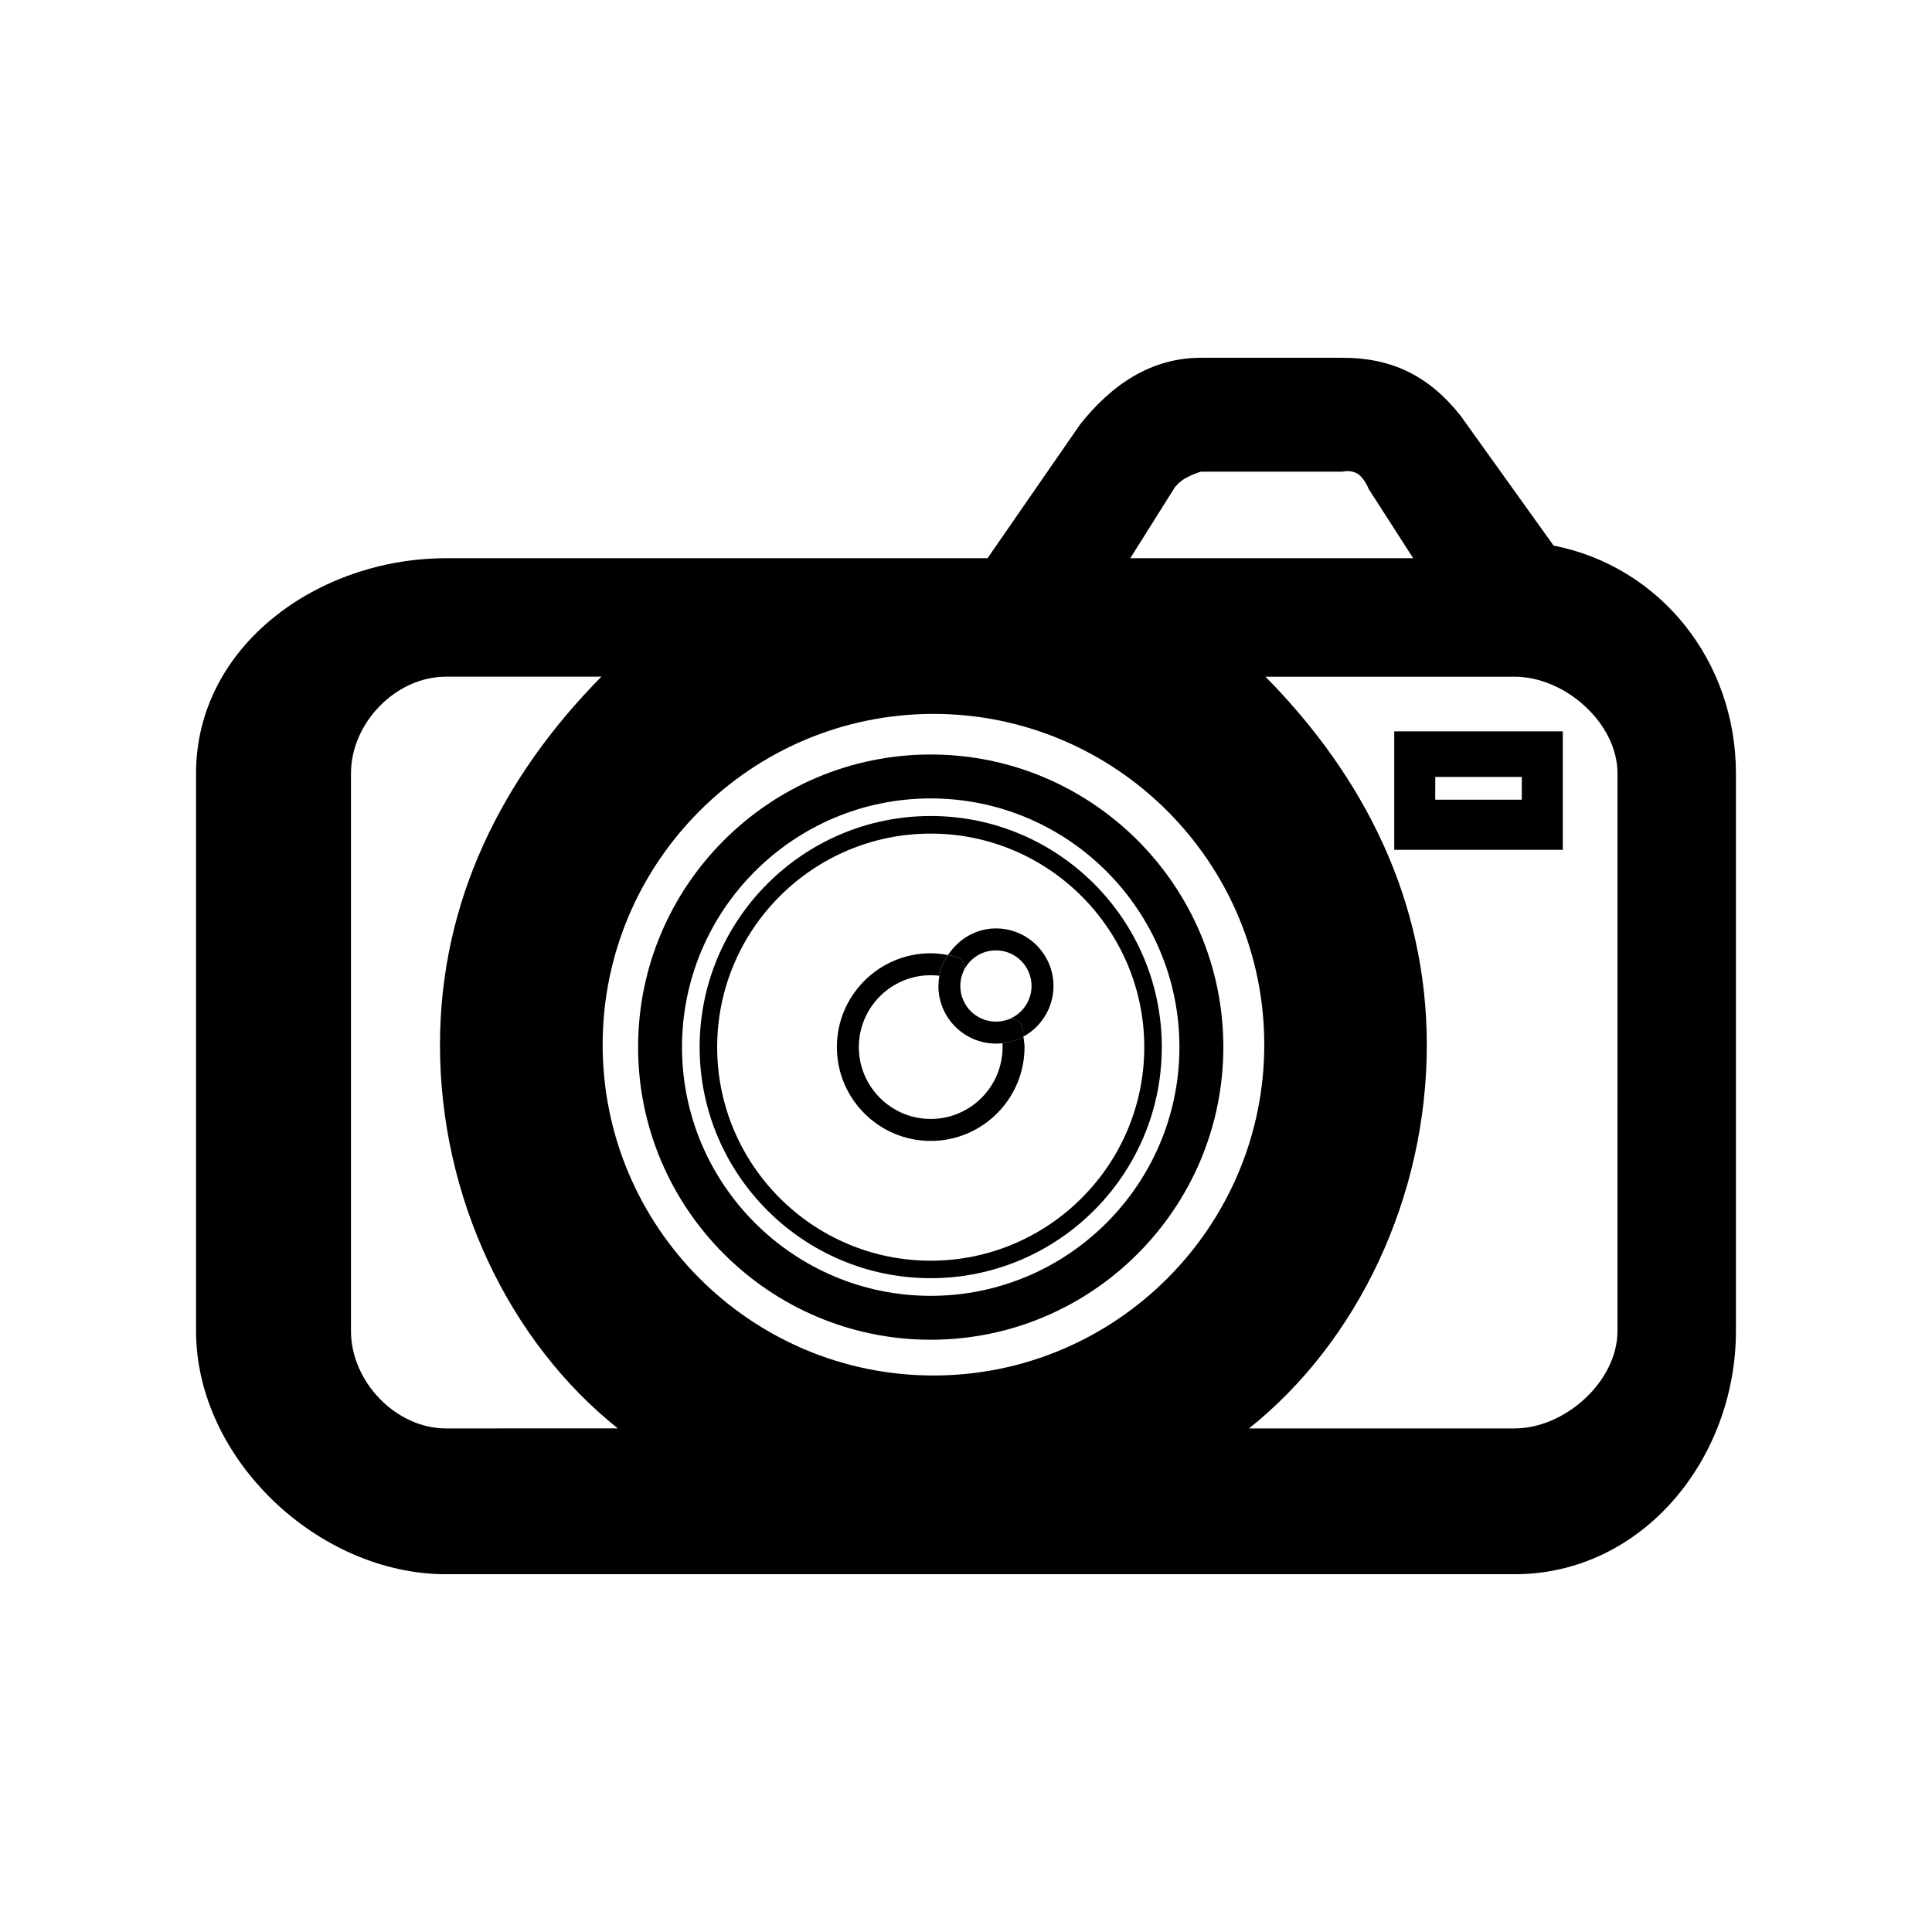 <?xml version="1.0" encoding="UTF-8"?>
<!-- The Best Svg Icon site in the world: iconSvg.co, Visit us! https://iconsvg.co -->
<svg fill="#000000" width="800px" height="800px" version="1.1" viewBox="144 144 512 512" xmlns="http://www.w3.org/2000/svg">
 <g>
  <path d="m555.72 288.59-24.668-34.441c-8.266-10.418-18.012-15.336-31.27-15.336h-37.508c-13.27 0-23.719 7.18-31.988 17.594l-24.582 35.527-143.52 0.004c-33.852 0-66.23 23.195-66.23 57.043v147.75c0 33.871 32.379 64.453 66.23 64.453h283.21c33.852 0 58.648-30.582 58.648-64.453v-147.75c0-29.816-20.059-54.848-48.32-60.395zm-100.39-15.422c-0.02-0.047 1.41-1.777 3.195-2.625 1.699-0.938 3.715-1.547 3.75-1.547h37.508c0.02 0 2.016-0.52 3.738 0.414 1.797 0.848 3.211 4.137 3.195 4.172l11.793 18.355h-74.973zm-193.14 249.38c-13.336 0-25.18-12.461-25.18-25.816v-147.75c0-13.359 11.844-25.652 25.18-25.652h41.18c-26.215 26.562-42.77 59.344-42.77 97.613 0 40.395 18.34 78.66 47.141 101.6zm129.19-14.027c-48.344 0-87.672-39.316-87.672-87.664 0-48.344 39.328-87.664 87.672-87.664 48.309 0 87.664 39.316 87.664 87.664 0 48.348-39.355 87.664-87.664 87.664zm181.27-11.789c0 13.359-13.922 25.816-27.258 25.816h-70.395c28.777-22.938 47.121-61.203 47.121-101.6 0-38.27-16.547-71.051-42.754-97.613h66.035c13.336 0 27.258 12.293 27.258 25.652l-0.004 147.75z"/>
  <path d="m390.65 360.25c-33.77 0-61.242 27.477-61.242 61.242s27.477 61.242 61.242 61.242c33.766 0 61.242-27.477 61.242-61.242 0-33.762-27.473-61.242-61.242-61.242zm0 117.85c-31.207 0-56.594-25.387-56.594-56.594s25.387-56.594 56.594-56.594c31.199 0 56.594 25.387 56.594 56.594s-25.383 56.594-56.594 56.594z"/>
  <path d="m407.93 419.92c0.004 0 0.004 0 0 0-8.41 0-15.254-6.523-15.254-14.941 0-0.152 0.035-0.141 0.039-0.293-0.004 0.152-0.047 0.059-0.047 0.211 0 8.418 6.848 15.023 15.262 15.023z"/>
  <path d="m407.93 390.04c-5.223 0-9.895 2.766-12.688 7.062 0.727 0.137 1.449 0.25 2.16 0.453 0.805 0.23 1.477 0.797 1.832 1.559 0.363 0.762 0.371 1.633 0.039 2.398 1.512-3.438 4.914-5.656 8.656-5.656 5.211 0 9.445 4.238 9.441 9.441 0 3.977-2.508 7.543-6.246 8.887 0.785-0.281 1.664-0.215 2.398 0.191 0.734 0.406 1.254 1.109 1.43 1.93 0.172 0.781 0.168 1.602 0.258 2.402 4.848-2.637 7.977-7.773 7.977-13.406 0-8.414-6.84-15.262-15.258-15.262z"/>
  <path d="m397.65 405.3c0-1.316-0.066-2.59-0.066-3.777v-0.004c0 0.004 0.418 0.004 0.418 0.012-0.516 1.184-0.352 2.457-0.352 3.769z"/>
  <path d="m407.94 420.56c0.578 0 1.16-0.031 1.727-0.102 0.02 0.344 0.023 0.691 0.023 1.031 0 10.5-8.539 19.043-19.043 19.043-10.5 0-19.043-8.551-19.043-19.043 0-10.5 8.539-19.043 19.043-19.043 0.762 0 1.516 0.047 2.266 0.133-0.133 0.746-0.176 1.5-0.195 2.266 0.055-1.961 0.441-3.859 1.215-5.644 0.336-0.77 0.863-1.402 1.309-2.098-1.512-0.281-3.039-0.48-4.594-0.48-13.715 0-24.867 11.156-24.867 24.867 0 13.715 11.156 24.867 24.867 24.867 13.715 0 24.863-11.156 24.863-24.867 0-0.941-0.191-1.855-0.297-2.781-0.676 0.367-1.379 0.691-2.117 0.953-1.629 0.598-3.367 0.898-5.156 0.898z"/>
  <path d="m413.53 414.38c-0.734-0.406-1.605-0.473-2.398-0.191-1.012 0.367-2.09 0.555-3.195 0.555-5.203 0-9.441-4.231-9.441-9.441 0-1.316 0.262-2.59 0.777-3.773 0-0.004 0.004-0.012 0.012-0.012 0.332-0.766 0.324-1.637-0.039-2.398-0.352-0.762-1.023-1.324-1.832-1.559-0.711-0.203-1.438-0.316-2.16-0.453-0.449 0.691-0.973 1.324-1.309 2.098-0.777 1.785-1.16 3.684-1.215 5.644-0.004 0.152-0.039 0.301-0.039 0.453 0 8.414 6.848 15.262 15.262 15.262 1.785 0 3.527-0.301 5.16-0.891 0.734-0.266 1.441-0.586 2.117-0.953-0.09-0.801-0.086-1.621-0.258-2.402-0.188-0.824-0.707-1.531-1.441-1.938z"/>
  <path d="m390.65 343.95c-42.758 0-77.547 34.789-77.547 77.547 0 42.758 34.789 77.547 77.547 77.547 42.758 0 77.535-34.789 77.547-77.547 0-42.758-34.789-77.547-77.547-77.547zm0 143.46c-36.344 0-65.91-29.562-65.91-65.91 0-36.344 29.562-65.91 65.91-65.91 36.34 0 65.91 29.562 65.91 65.91-0.004 36.344-29.566 65.91-65.91 65.91z"/>
  <path d="m558.16 369.21h-44.672v-31.391h44.672zm-33.805-13.281h22.938v-6.035h-22.938z"/>
 </g>
</svg>